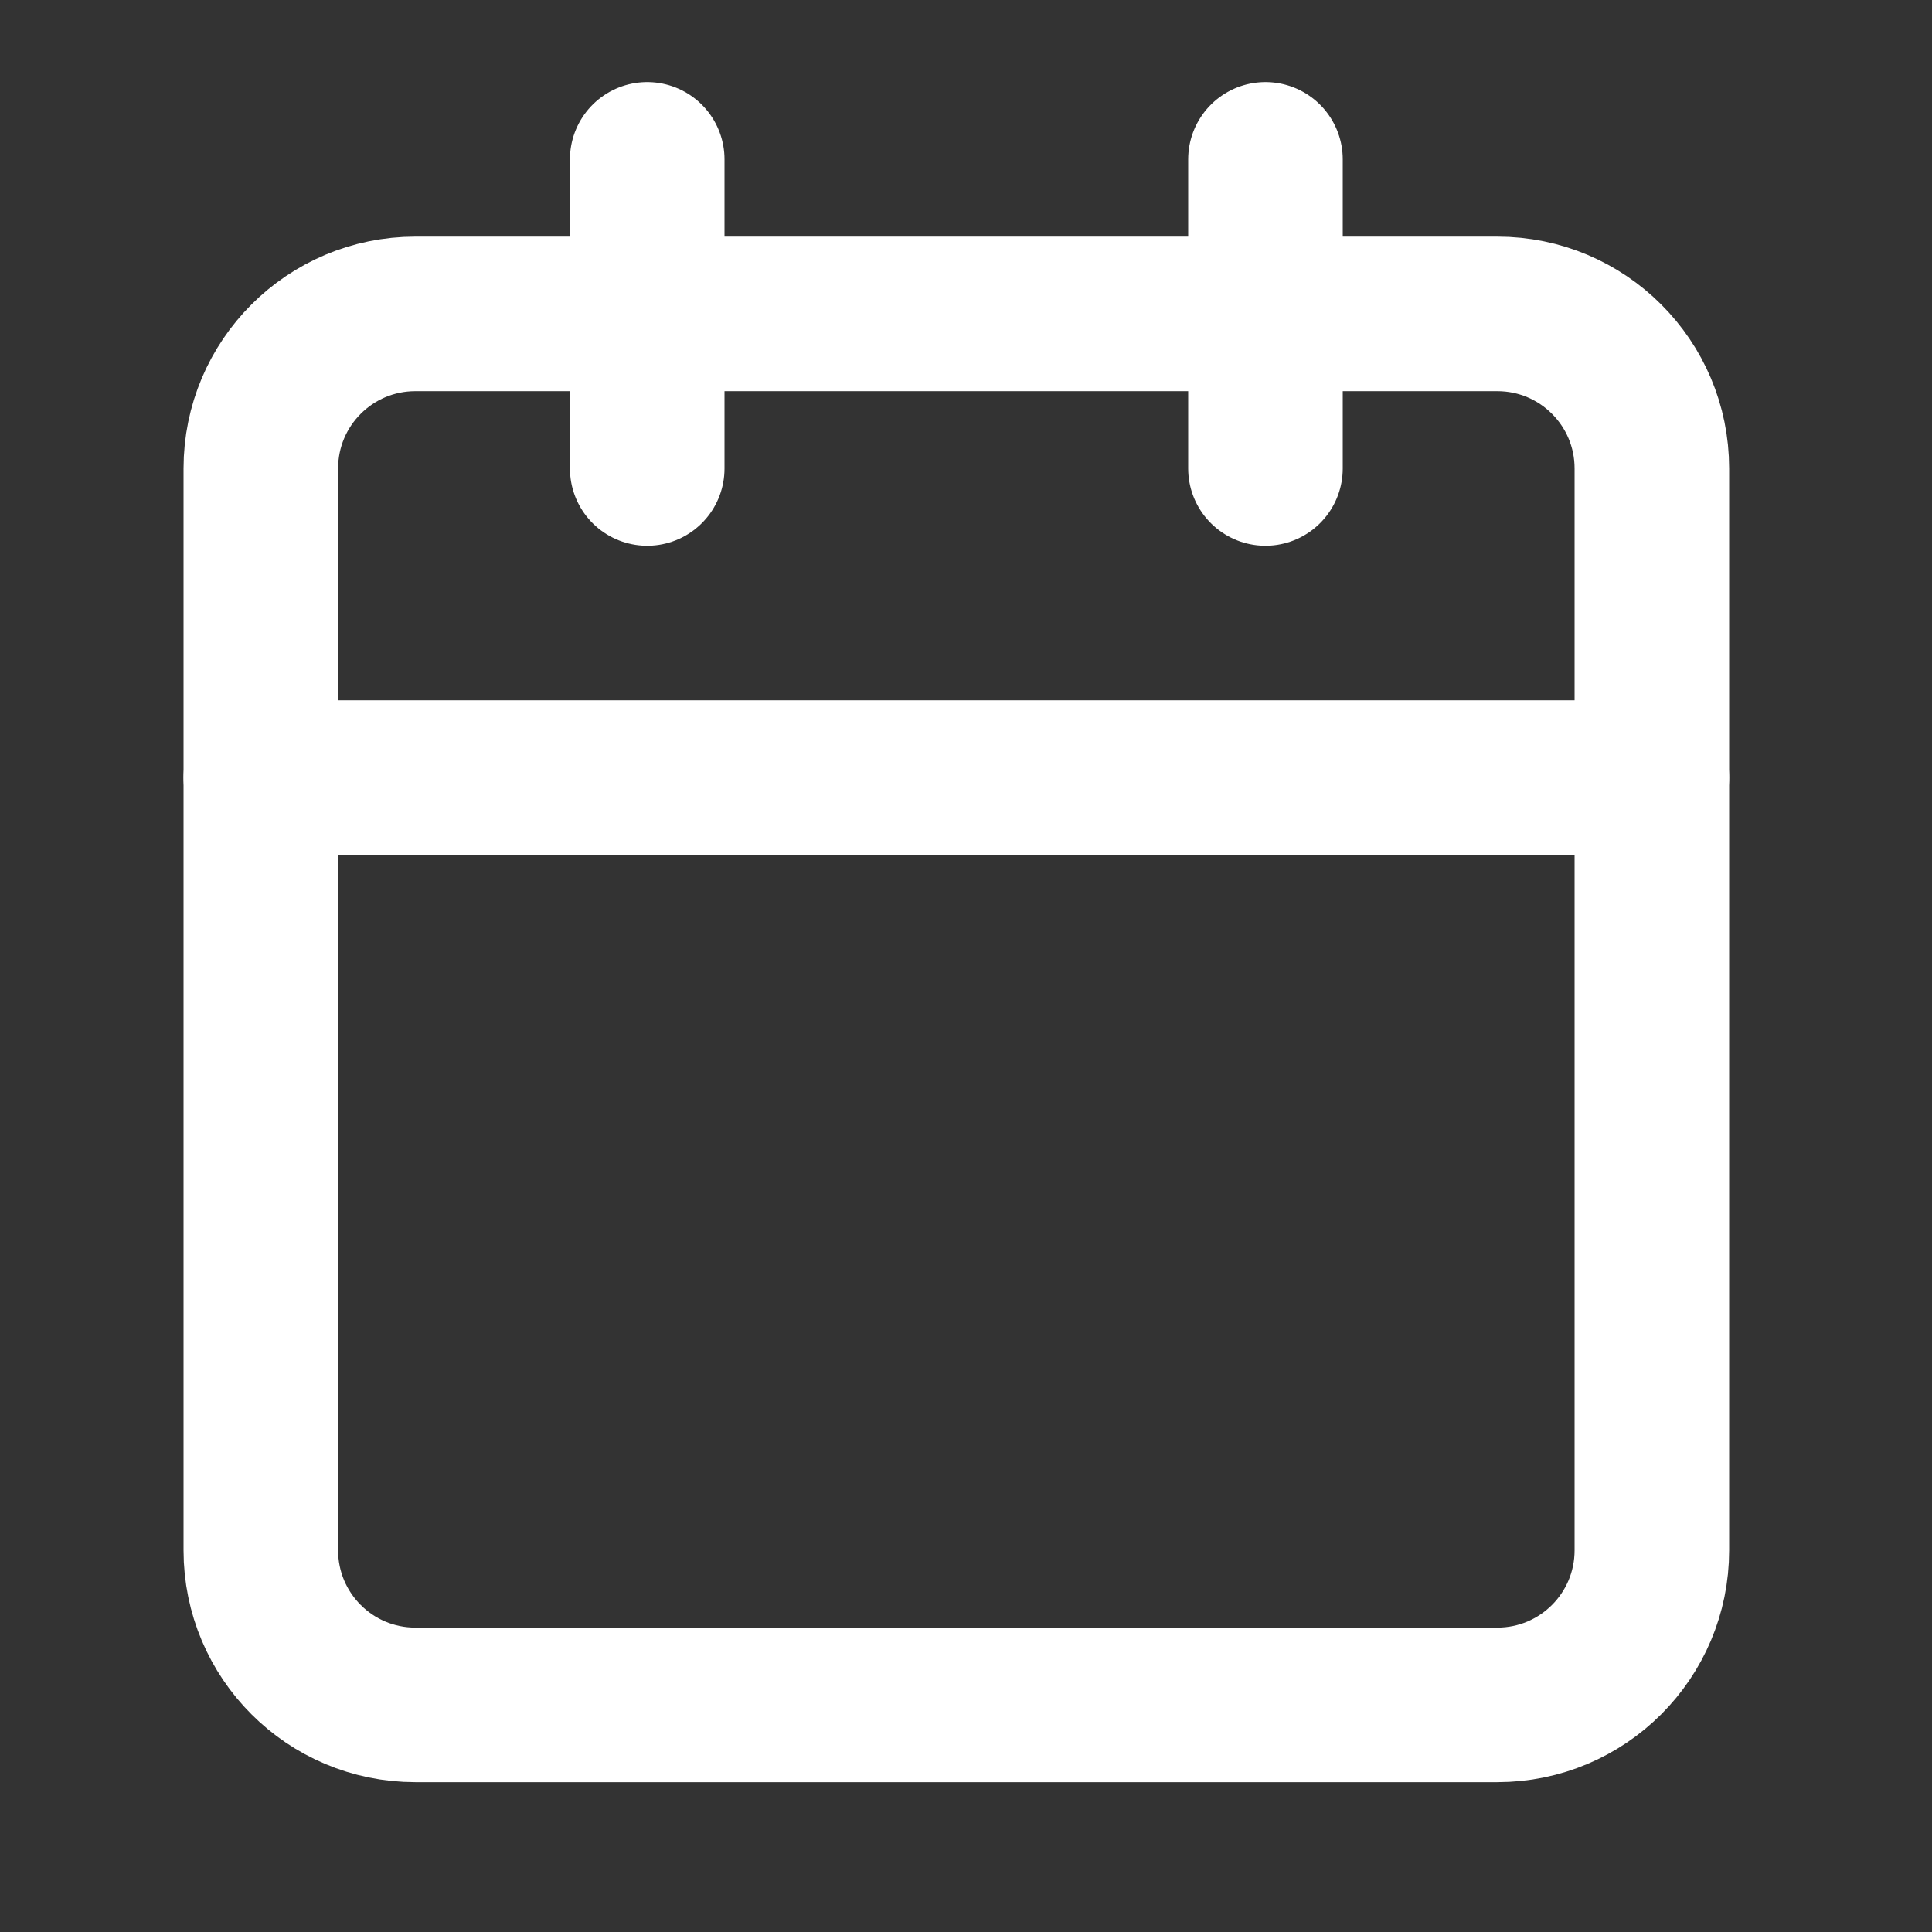 <?xml version="1.0" encoding="UTF-8"?> <svg xmlns="http://www.w3.org/2000/svg" width="25" height="25" viewBox="0 0 25 25" fill="none"><rect x="0" y="0" width="25" height="25" fill="#333333" stroke="none"/> <path d="M19.375 4.062H5.375C4.27 4.062 3.375 4.957 3.375 6.062V20.061C3.375 21.166 4.27 22.061 5.375 22.061H19.375C20.48 22.061 21.375 21.166 21.375 20.061V6.062C21.375 4.957 20.48 4.062 19.375 4.062Z" stroke="white" stroke-width="2" stroke-linecap="round" stroke-linejoin="round"></path> <path d="M16.375 2.062V6.062" stroke="white" stroke-width="2" stroke-linecap="round" stroke-linejoin="round"></path> <path d="M8.375 2.062V6.062" stroke="white" stroke-width="2" stroke-linecap="round" stroke-linejoin="round"></path> <path d="M3.375 10.062H21.375" stroke="white" stroke-width="2" stroke-linecap="round" stroke-linejoin="round"></path> </svg> 